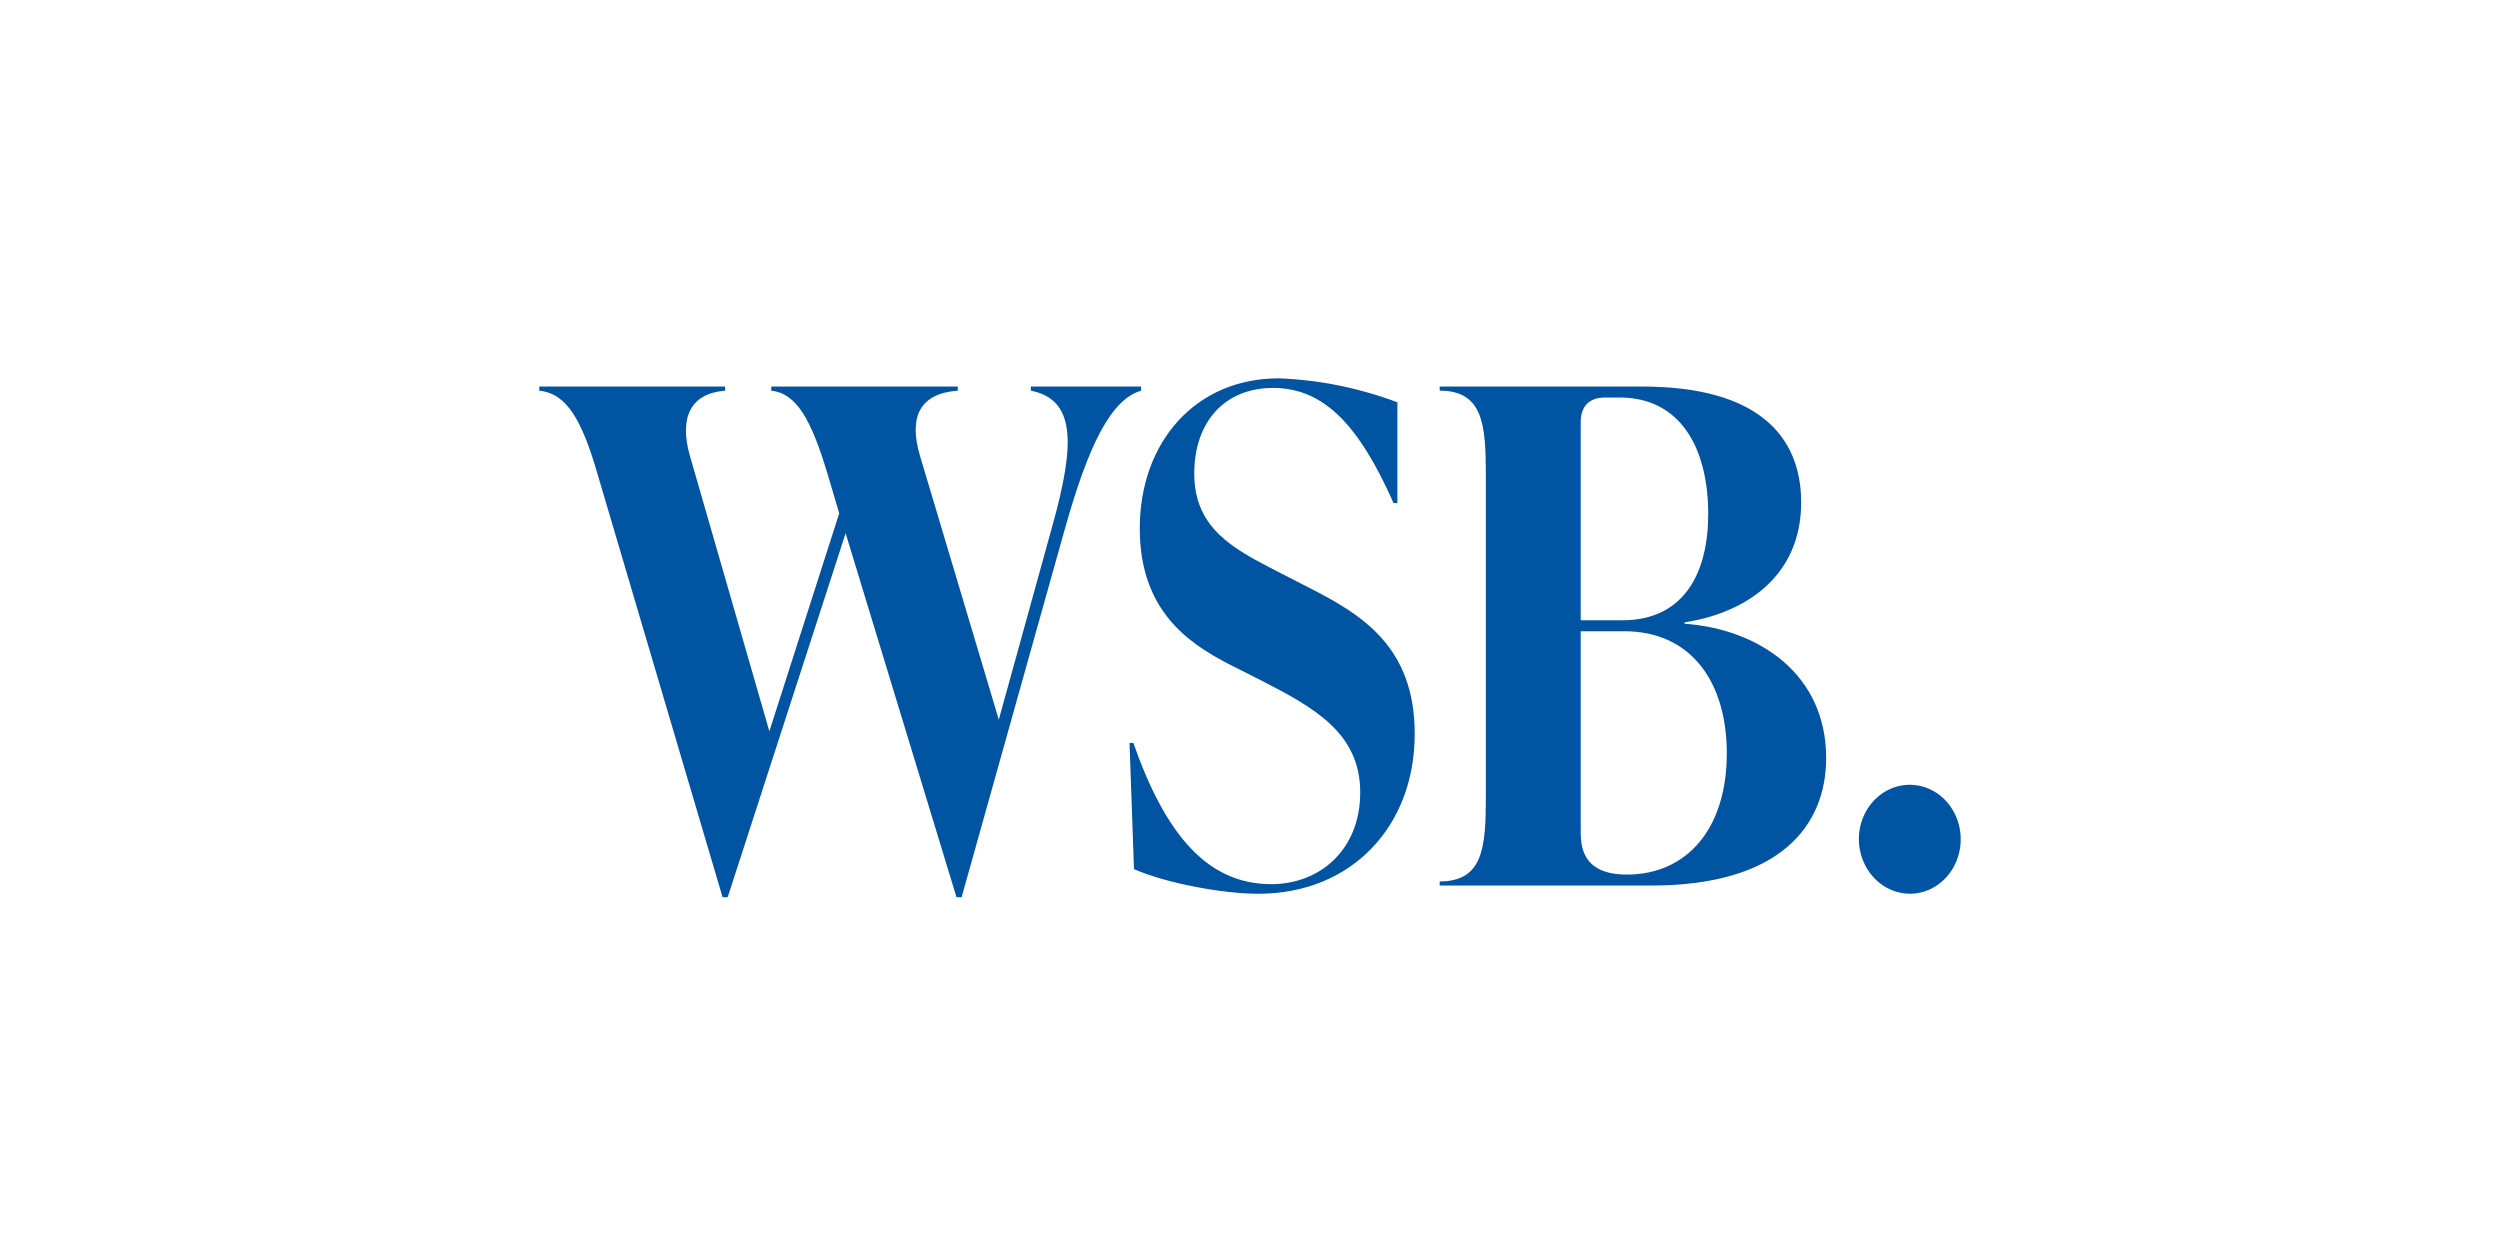 <svg width="147" height="74" viewBox="0 0 147 74" fill="none" xmlns="http://www.w3.org/2000/svg">
<rect width="147" height="74" fill="white"/>
<path d="M112.313 52.553C112.904 52.549 113.481 52.358 113.971 52.005C114.46 51.651 114.842 51.15 115.066 50.566C115.29 49.981 115.348 49.339 115.232 48.719C115.116 48.099 114.831 47.53 114.413 47.083C113.995 46.636 113.463 46.332 112.884 46.208C112.304 46.083 111.703 46.145 111.157 46.385C110.61 46.625 110.142 47.032 109.811 47.556C109.481 48.08 109.302 48.697 109.299 49.329C109.299 50.184 109.617 51.004 110.182 51.608C110.747 52.213 111.514 52.553 112.313 52.553ZM95.658 51.425C92.982 51.425 92.945 49.692 92.945 48.845V37.117H95.507C99.464 37.117 101.536 40.14 101.536 44.291C101.536 48.765 99.162 51.425 95.658 51.425ZM94.377 23.374H95.243C98.785 23.374 100.443 26.316 100.443 30.225C100.443 33.651 99.049 36.472 95.394 36.472H92.945V24.825C92.945 23.858 93.472 23.374 94.377 23.374ZM99.049 36.674V36.593C102.516 36.069 105.908 33.974 105.908 29.54C105.908 25.591 103.307 22.729 96.562 22.729H84.654V22.971C87.217 22.971 87.368 24.986 87.368 27.969V46.83C87.368 49.813 87.217 51.828 84.654 51.828V52.07H97.09C104.702 52.07 107.378 48.523 107.378 44.573C107.378 39.656 103.458 36.996 99.049 36.674ZM73.99 52.553C79.492 52.553 83.185 48.563 83.185 43.163C83.185 38.044 80.132 36.15 76.854 34.497L74.894 33.49C72.483 32.241 70.222 31.032 70.222 27.848C70.222 24.825 71.993 22.81 74.857 22.81C77.834 22.81 79.906 24.986 81.941 29.58H82.167V23.656C79.923 22.813 77.573 22.337 75.196 22.246C70.297 22.246 67.019 25.994 67.019 31.072C67.019 35.908 69.883 37.802 72.181 39.011L74.178 40.019C77.231 41.591 79.981 43.082 79.981 46.588C79.981 49.974 77.608 51.989 74.744 51.989C70.938 51.989 68.488 48.966 66.642 43.686H66.416L66.679 51.102C68.488 51.908 71.842 52.553 73.99 52.553ZM60.613 22.729V22.971C63.213 23.495 63.251 25.994 61.894 30.87L58.729 42.316L54.094 26.8C53.415 24.502 54.094 23.132 56.317 22.971V22.729H45.351V22.971C46.821 23.132 47.687 24.623 48.667 27.888L49.346 30.185L45.238 43.001L40.565 26.8C39.925 24.543 40.603 23.132 42.638 22.971V22.729H31.71V22.971C33.292 23.132 34.197 24.623 35.139 27.888L42.487 52.755H42.788L49.722 31.354L56.242 52.755H56.543L62.61 31.112C64.004 26.155 65.323 23.495 67.094 22.971V22.729H60.613Z" fill="#0054A2"/>
</svg>
